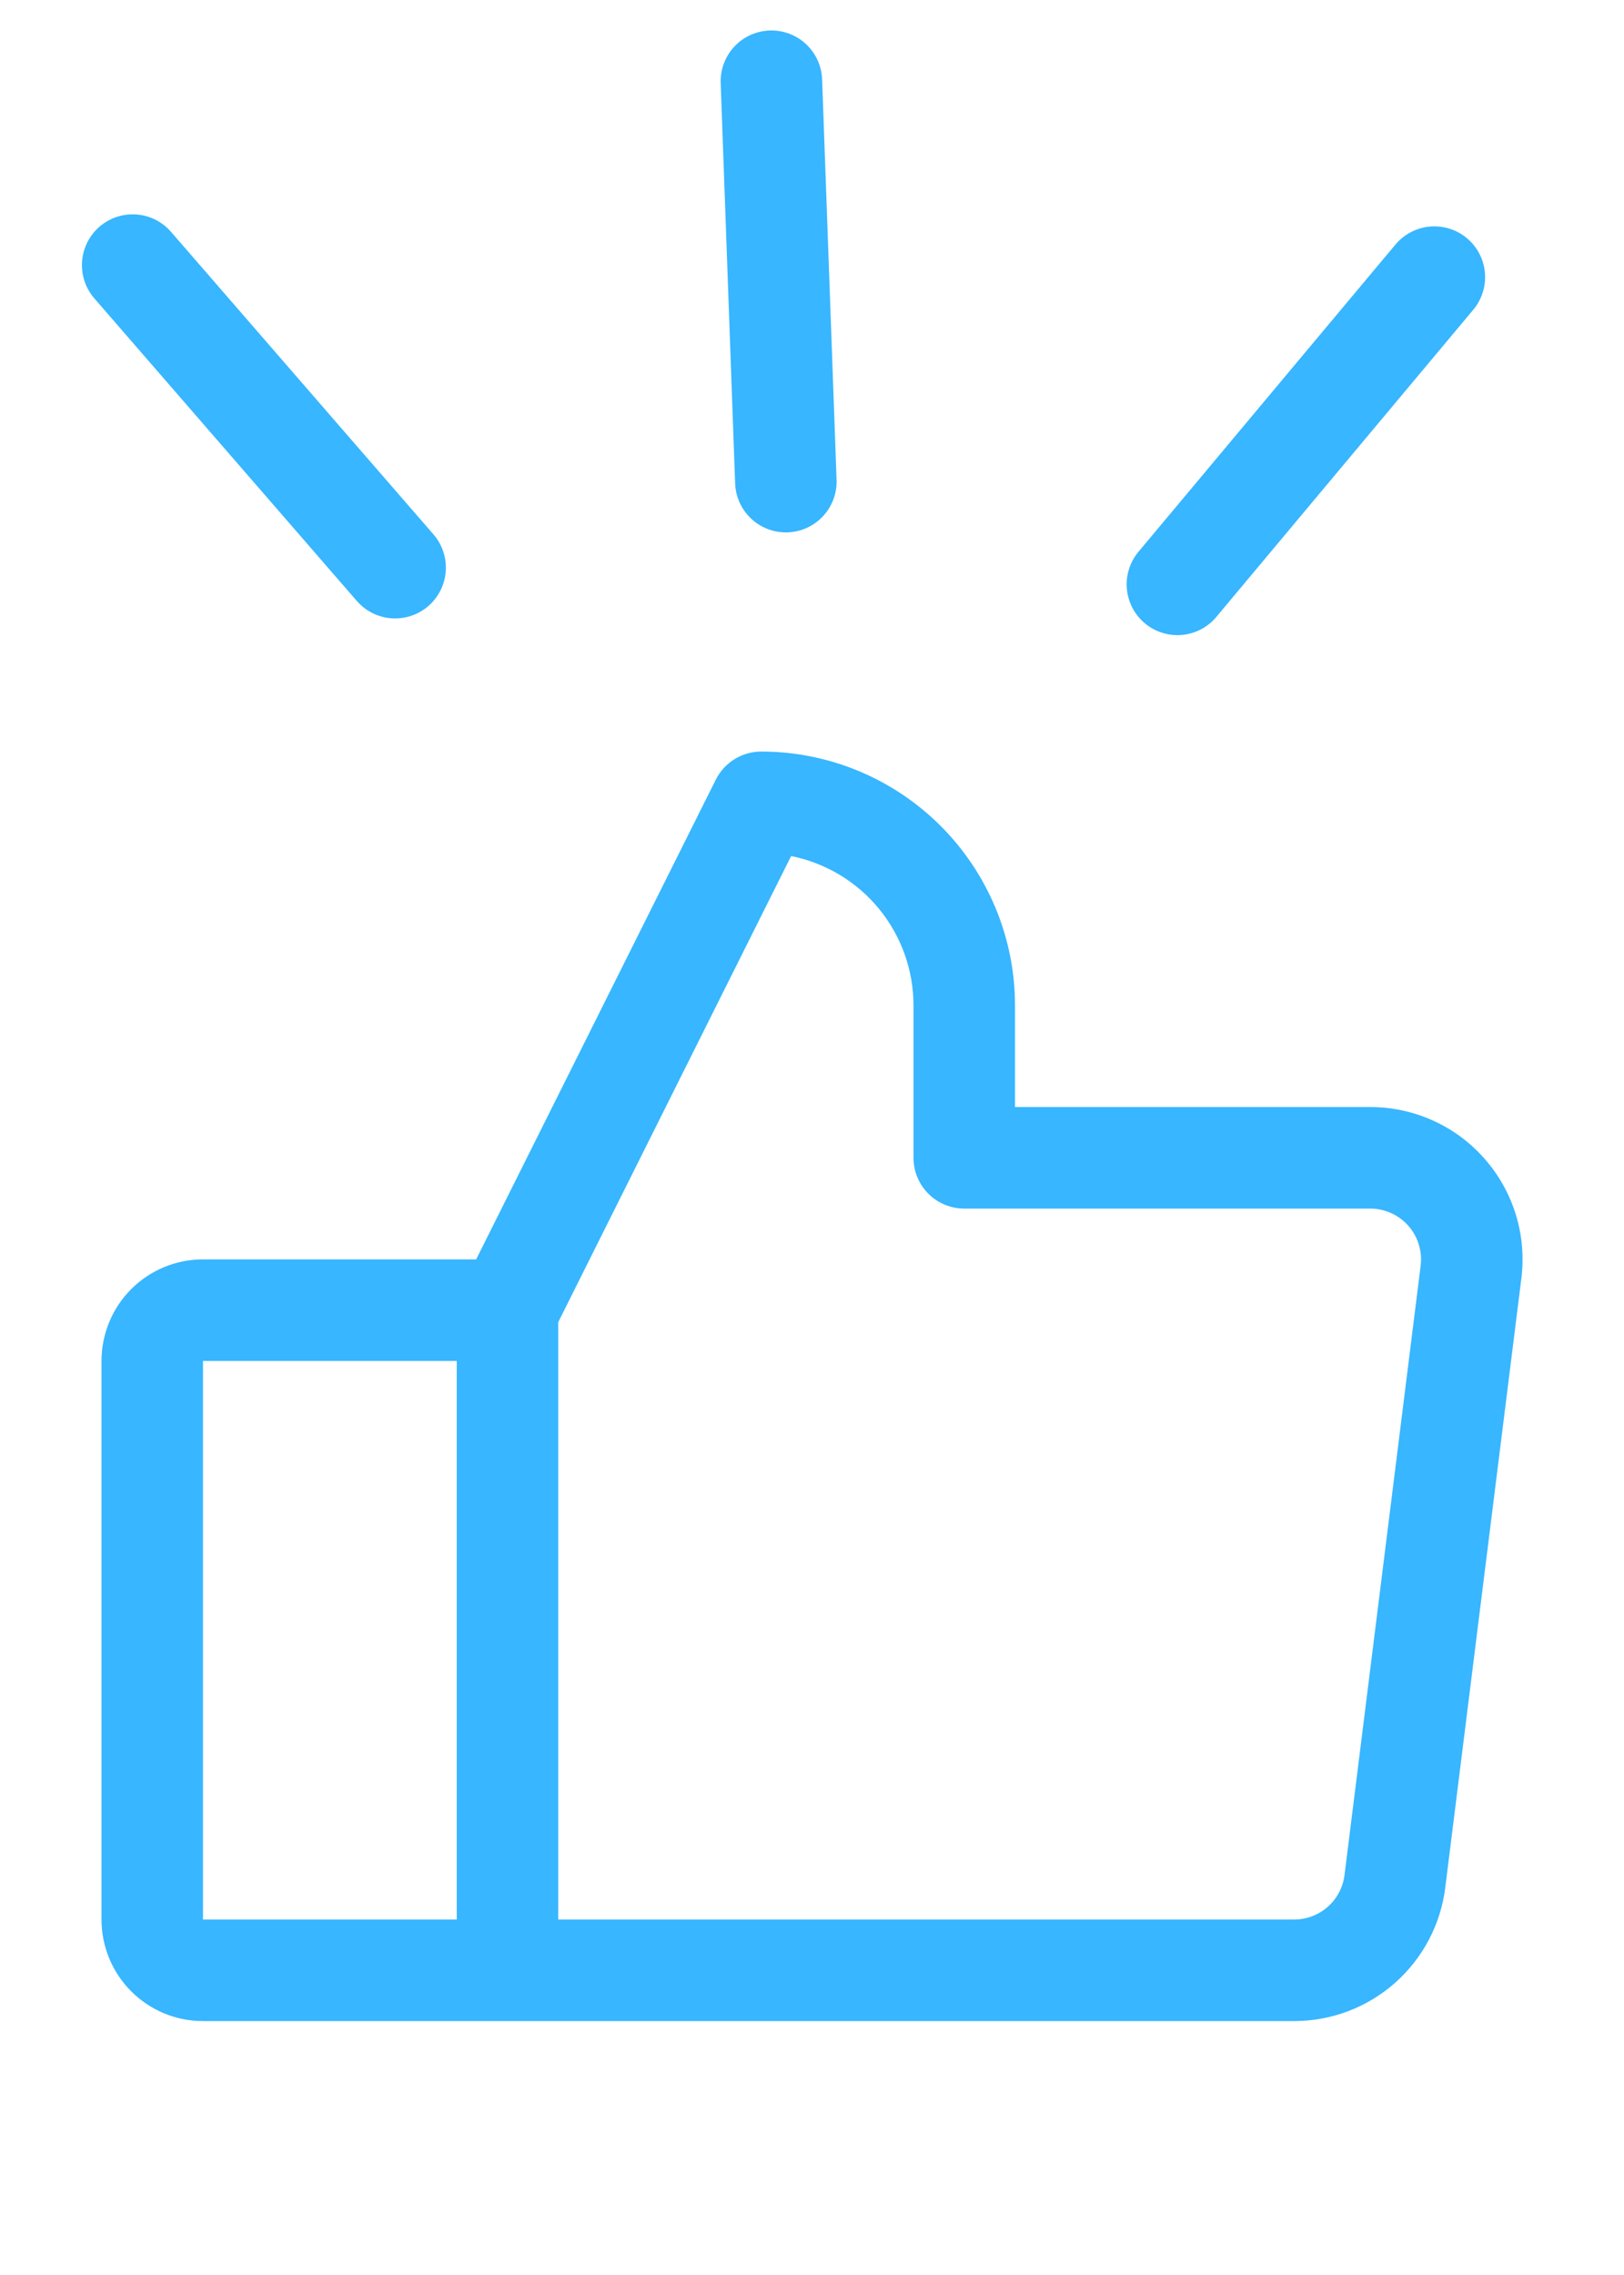 <svg width="40" height="56" viewBox="0 0 40 56" fill="none" xmlns="http://www.w3.org/2000/svg">
<path d="M36.562 28.519C36.211 28.12 35.778 27.8 35.293 27.582C34.808 27.363 34.282 27.25 33.75 27.25H25V24.75C25 23.092 24.341 21.503 23.169 20.331C21.997 19.159 20.408 18.5 18.75 18.5C18.518 18.5 18.29 18.564 18.093 18.686C17.895 18.808 17.735 18.983 17.631 19.191L11.728 31H5C4.337 31 3.701 31.263 3.232 31.732C2.763 32.201 2.5 32.837 2.5 33.5V47.25C2.5 47.913 2.763 48.549 3.232 49.018C3.701 49.487 4.337 49.75 5 49.75H31.875C32.789 49.75 33.671 49.417 34.356 48.813C35.041 48.209 35.483 47.375 35.597 46.469L37.472 31.469C37.538 30.941 37.492 30.404 37.335 29.896C37.178 29.387 36.915 28.918 36.562 28.519ZM5 33.5H11.25V47.25H5V33.5ZM34.991 31.156L33.116 46.156C33.078 46.458 32.931 46.736 32.702 46.938C32.474 47.139 32.179 47.25 31.875 47.25H13.75V32.545L19.486 21.072C20.336 21.242 21.101 21.701 21.651 22.372C22.2 23.043 22.5 23.883 22.5 24.75V28.5C22.5 28.831 22.632 29.149 22.866 29.384C23.101 29.618 23.419 29.75 23.75 29.75H33.75C33.927 29.75 34.103 29.788 34.264 29.861C34.426 29.933 34.57 30.04 34.688 30.173C34.805 30.306 34.893 30.462 34.945 30.632C34.997 30.802 35.013 30.98 34.991 31.156Z" fill="#38B6FF"/>
<path d="M3.268 6.526L6.5 10.25L9.732 13.973" stroke="#38B6FF" stroke-width="2.5" stroke-linecap="round"/>
<path d="M35.329 6.822L32.164 10.603L29 14.384" stroke="#38B6FF" stroke-width="2.5" stroke-linecap="round"/>
<path d="M19 2L19.178 6.928L19.356 11.855" stroke="#38B6FF" stroke-width="2.5" stroke-linecap="round"/>
</svg>
